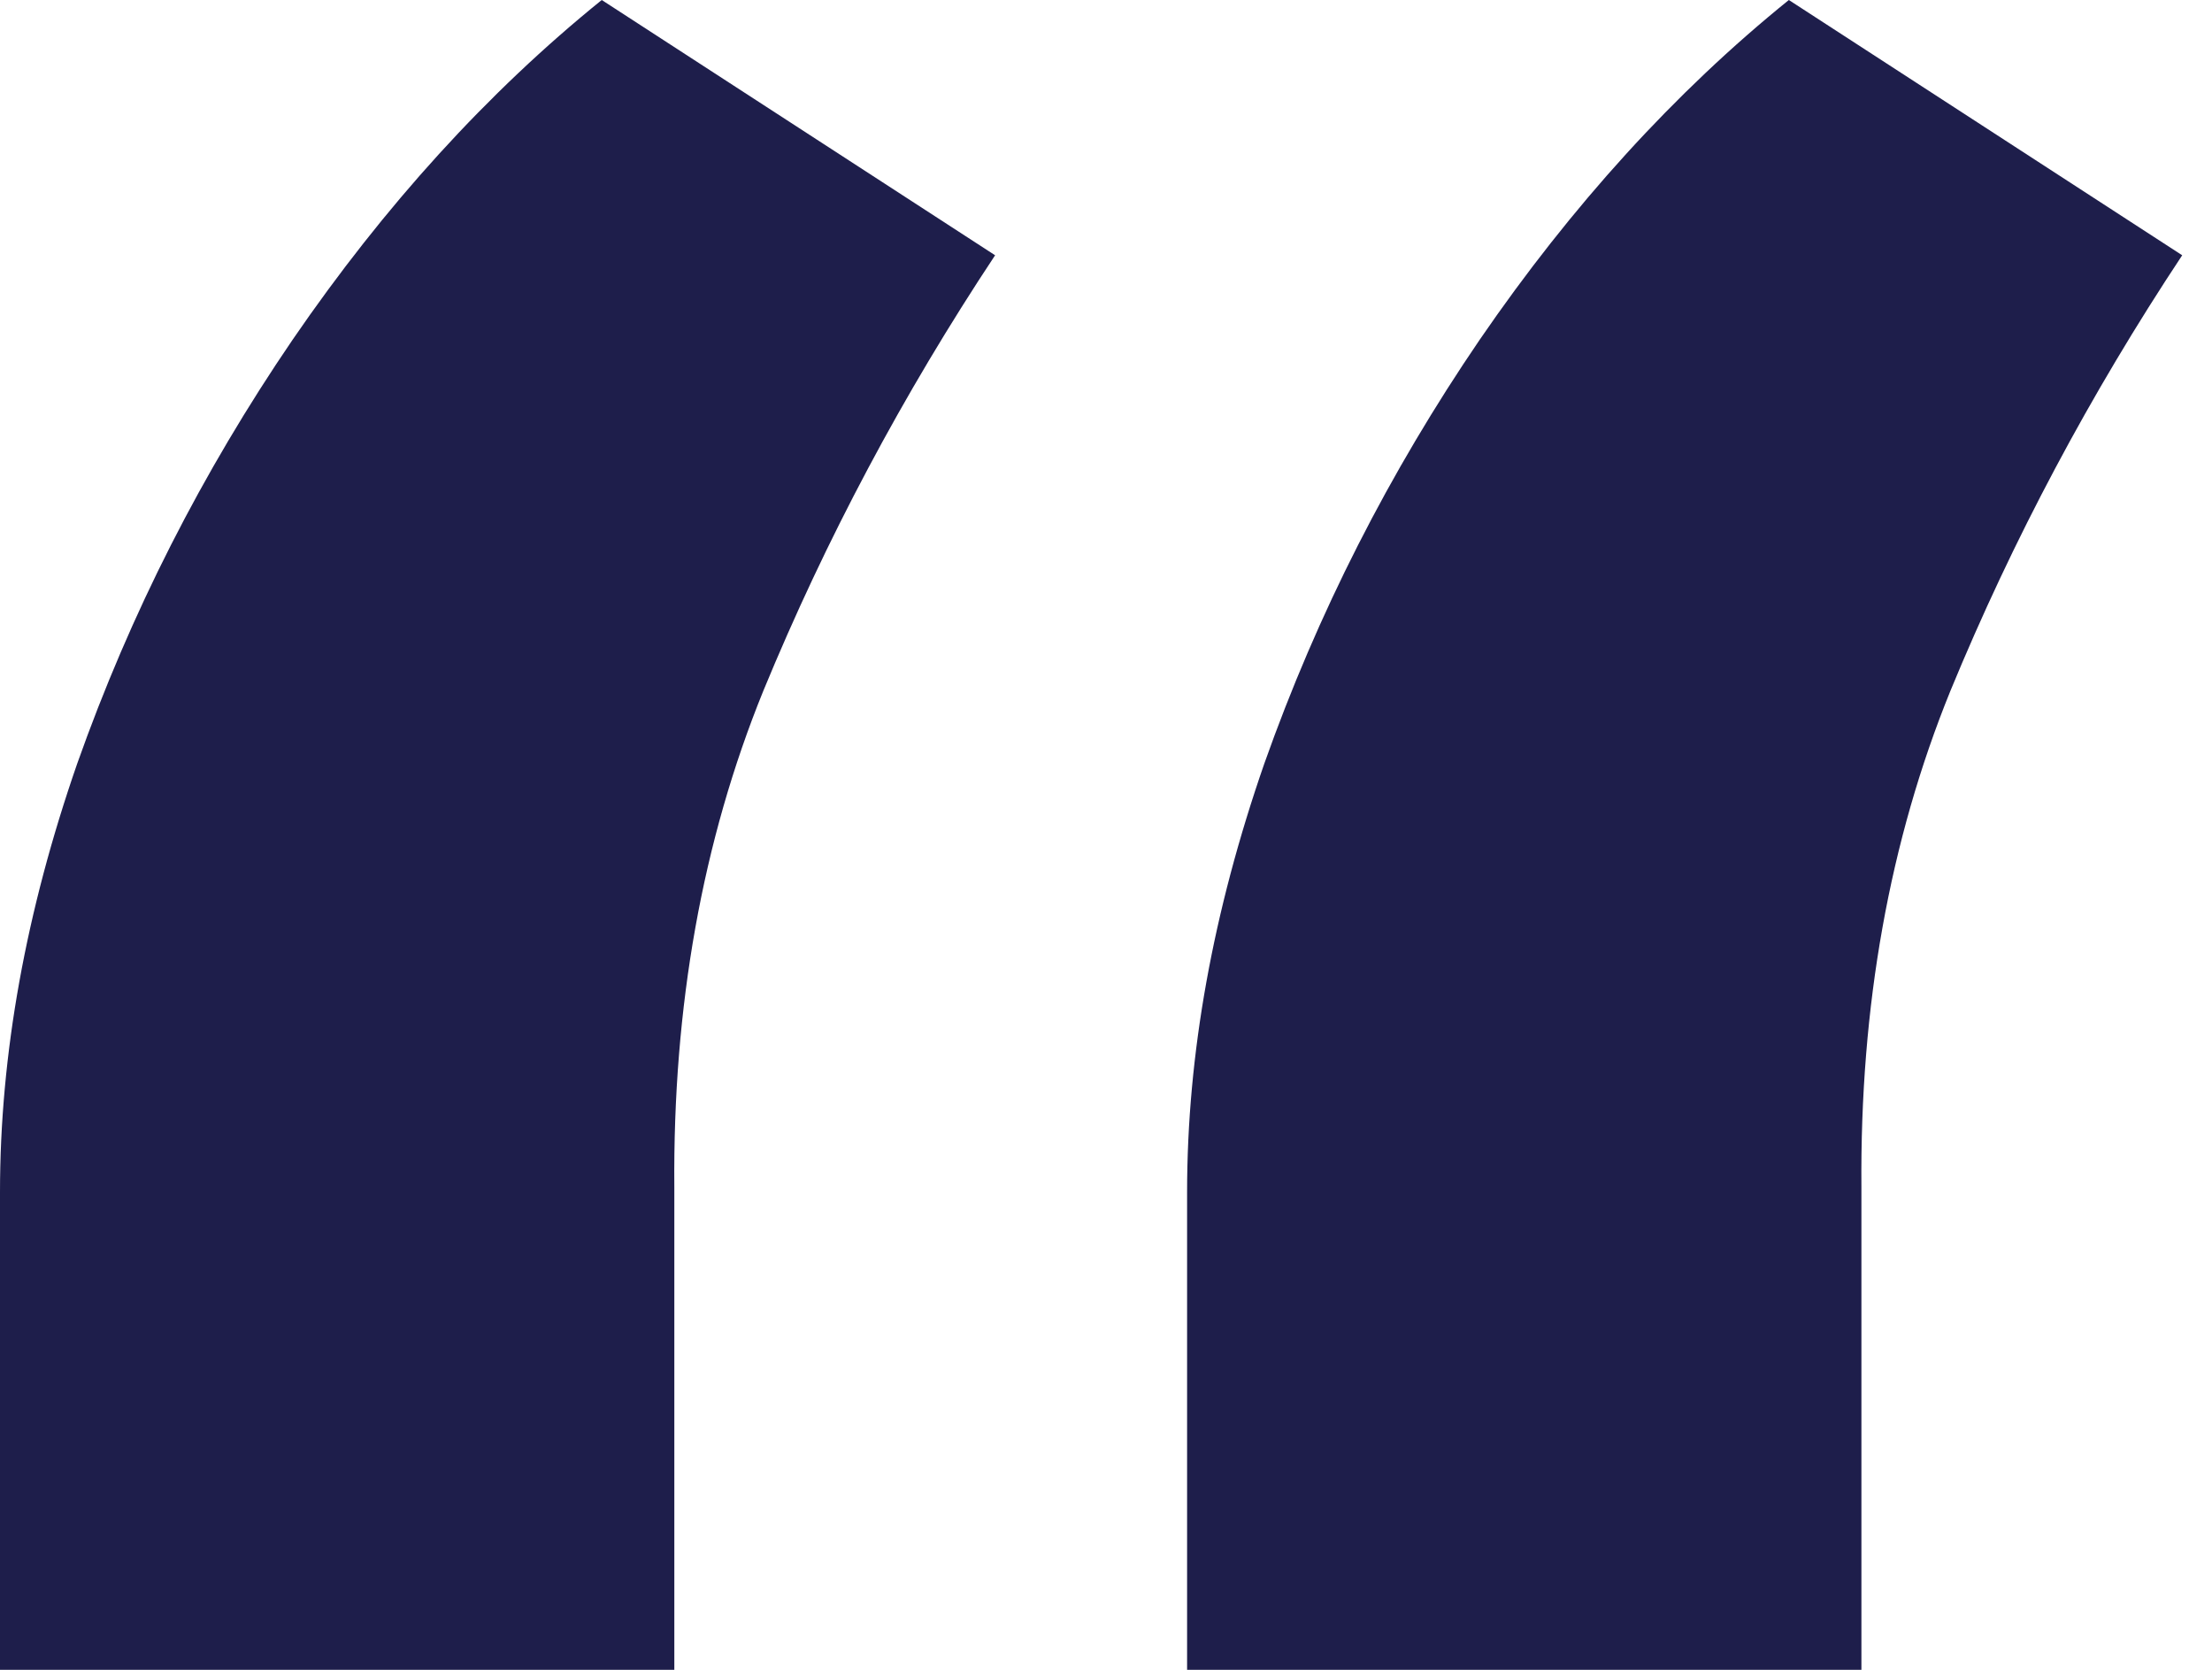 <svg xmlns="http://www.w3.org/2000/svg" width="53" height="40" viewBox="0 0 53 40" fill="none"><path id="&#xE2;&#x80;&#x9C;" d="M0 40V28.555C0 25.264 0.617 21.842 1.851 18.289C3.123 14.698 4.843 11.314 7.013 8.135C9.219 4.918 11.688 2.207 14.418 0L23.843 6.115C21.636 9.444 19.785 12.922 18.289 16.55C16.83 20.14 16.12 24.105 16.157 28.443V40H0ZM28.443 40V28.555C28.443 25.264 29.06 21.842 30.294 18.289C31.566 14.698 33.287 11.314 35.456 8.135C37.663 4.918 40.131 2.207 42.861 0L52.286 6.115C50.08 9.444 48.228 12.922 46.732 16.55C45.273 20.14 44.563 24.105 44.6 28.443V40H28.443Z" fill="#1E1E4B"></path></svg>